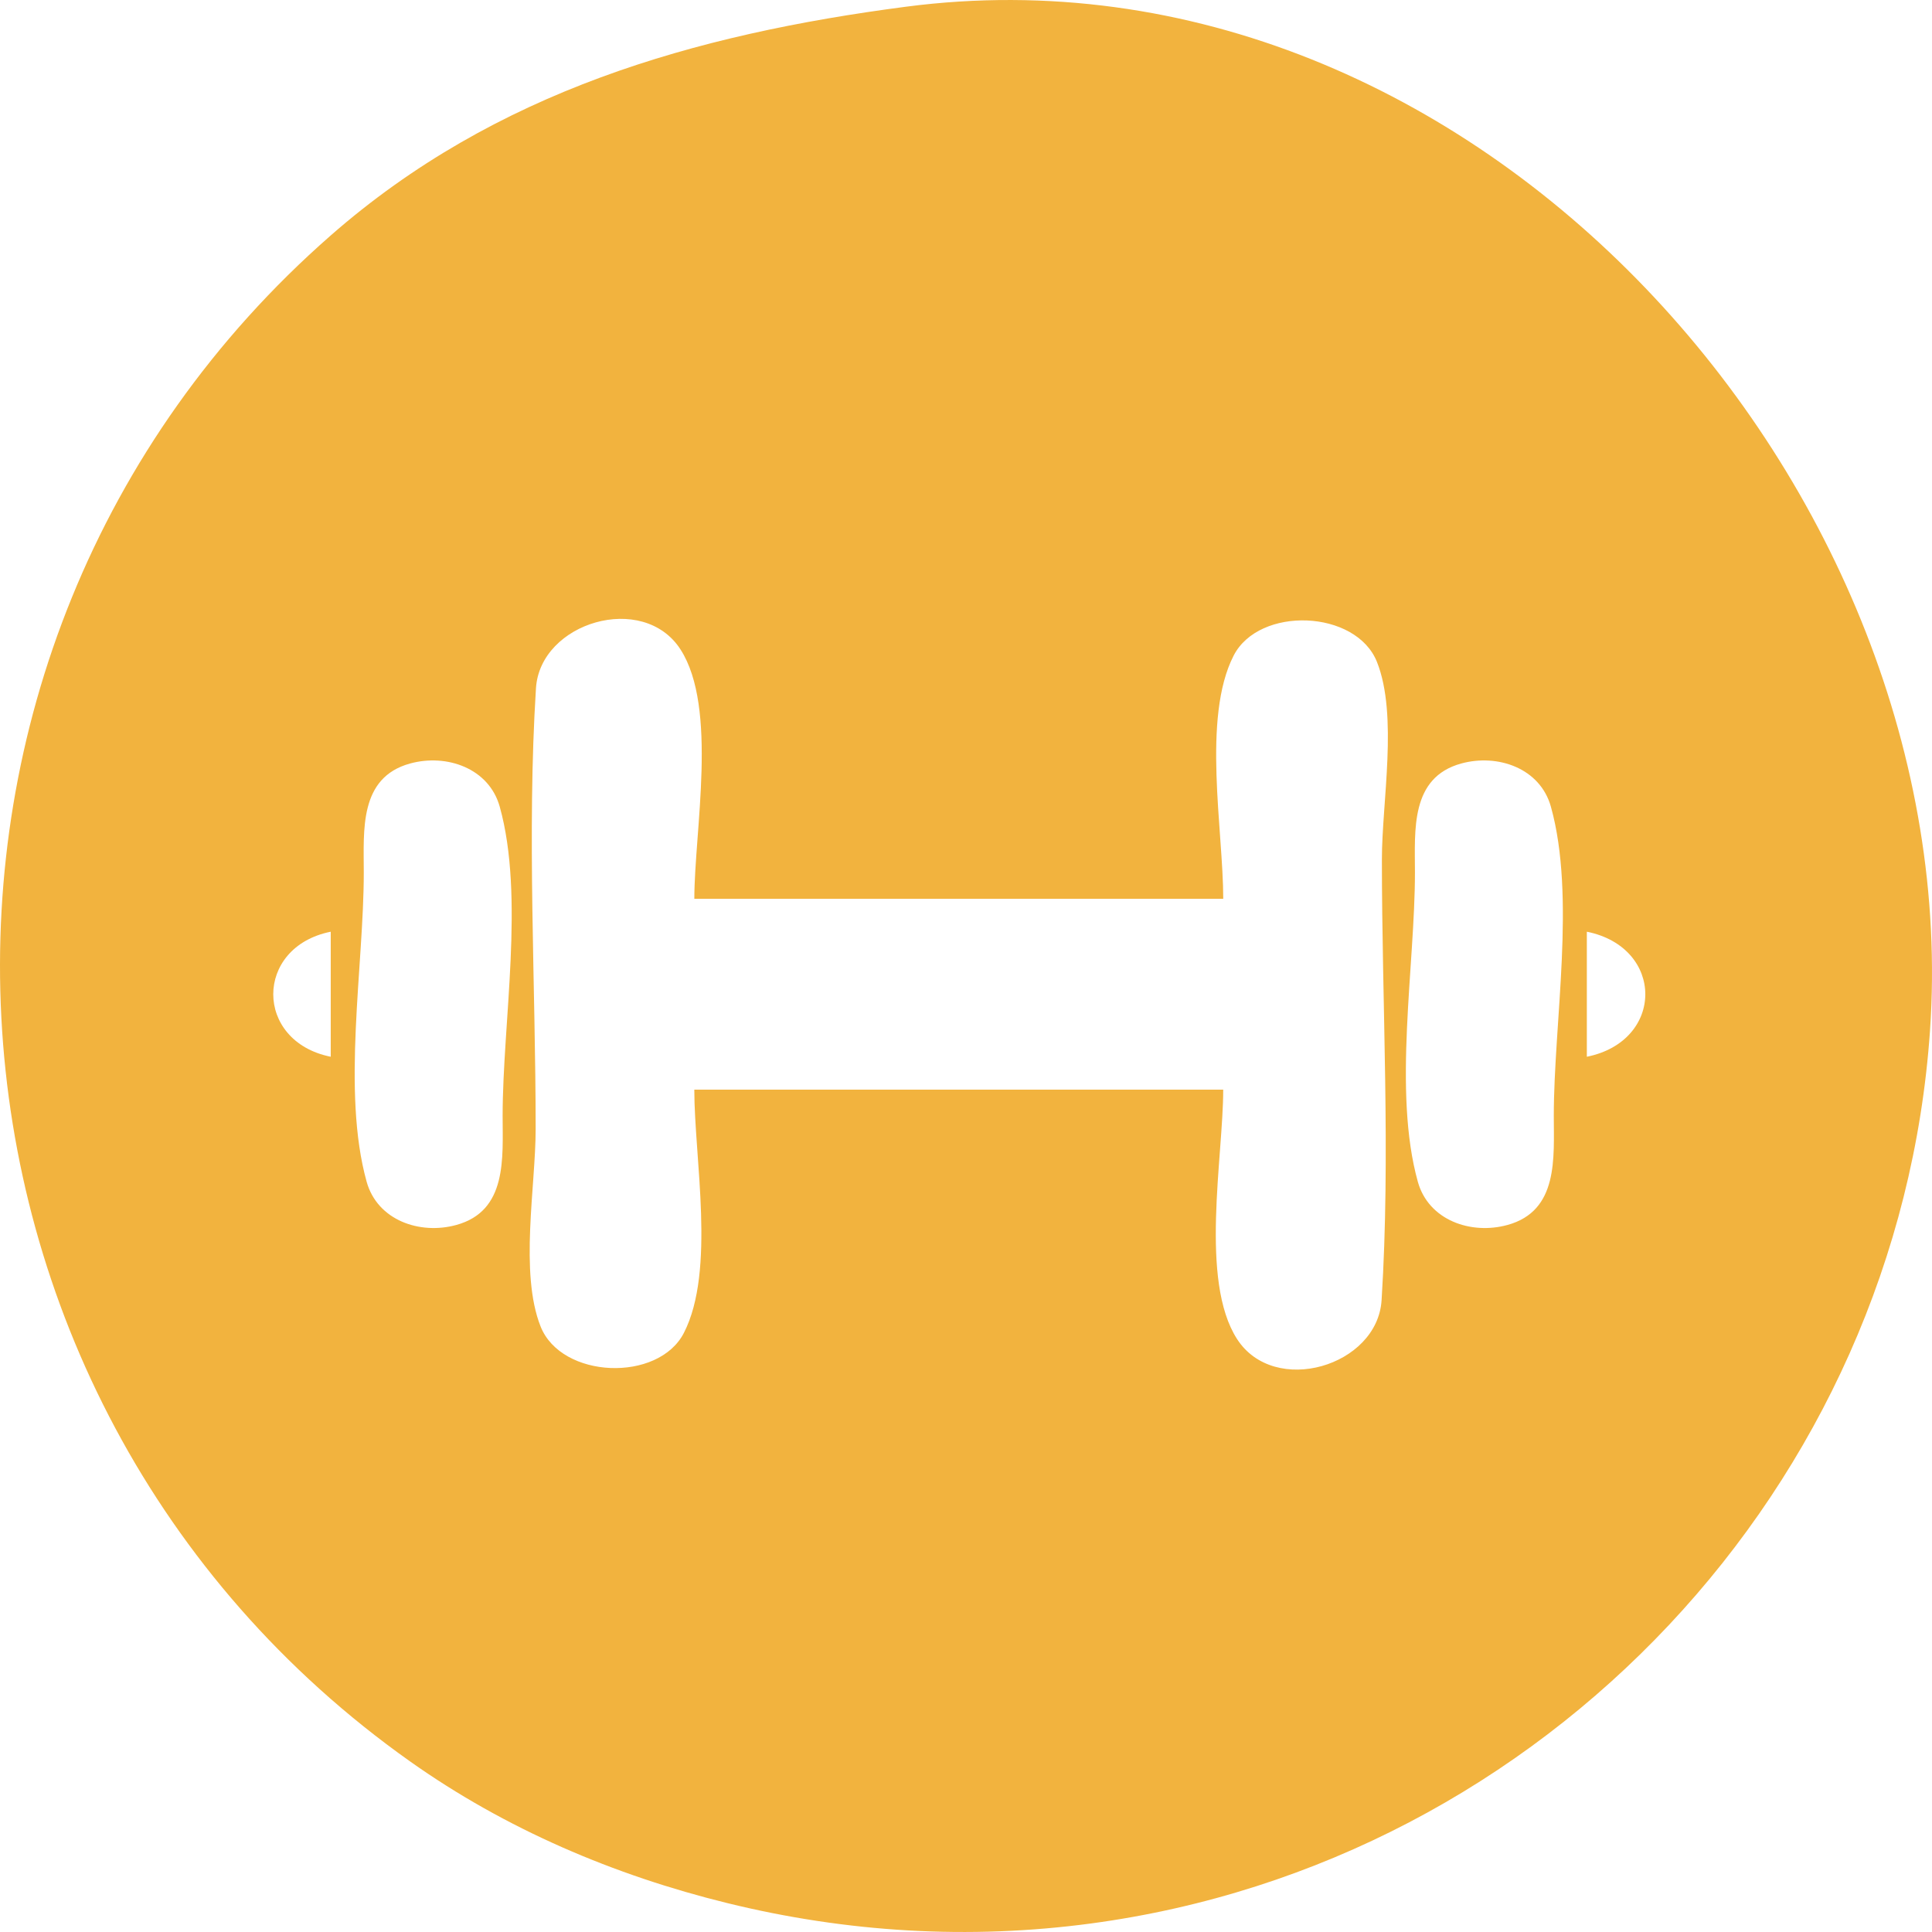 <svg width="75" height="75" viewBox="0 0 75 75" fill="none" xmlns="http://www.w3.org/2000/svg">
<path d="M35.167 0.261C26.954 1.334 19.227 3.545 12.839 9.14C-5.498 25.201 -3.947 54.305 15.919 68.378C19.625 71.004 23.838 72.799 28.238 73.879C32.874 75.018 37.623 75.303 42.353 74.669C59.984 72.305 73.707 57.675 74.923 40.001C76.367 19.02 57.265 -2.629 35.167 0.261ZM26.954 34.892H47.486C47.486 32.225 46.653 27.869 47.889 25.452C48.877 23.521 52.646 23.66 53.455 25.7C54.278 27.777 53.645 31.14 53.645 33.36C53.645 39.029 53.989 44.817 53.633 50.474C53.472 53.035 49.469 54.23 48.021 51.979C46.562 49.711 47.485 44.916 47.485 42.3H26.953C26.953 44.967 27.786 49.323 26.55 51.74C25.562 53.672 21.793 53.532 20.985 51.492C20.162 49.415 20.794 46.052 20.794 43.833C20.794 38.164 20.45 32.375 20.806 26.718C20.967 24.157 24.97 22.962 26.418 25.213C27.877 27.482 26.954 32.276 26.954 34.892ZM15.92 29.639C17.338 29.25 18.983 29.821 19.4 31.317C20.375 34.815 19.512 39.689 19.512 43.322C19.512 44.952 19.701 47.008 17.714 47.553C16.296 47.943 14.65 47.371 14.233 45.875C13.258 42.377 14.122 37.503 14.122 33.87C14.122 32.24 13.932 30.184 15.92 29.639ZM56.725 29.639C58.144 29.25 59.789 29.821 60.206 31.317C61.181 34.815 60.318 39.689 60.318 43.322C60.318 44.952 60.507 47.008 58.52 47.553C57.102 47.943 55.456 47.371 55.04 45.875C54.065 42.377 54.928 37.503 54.928 33.87C54.928 32.24 54.738 30.184 56.725 29.639ZM12.839 36.169V41.023C9.864 40.425 9.864 36.767 12.839 36.169ZM61.601 41.023V36.169C64.627 36.778 64.627 40.415 61.601 41.023Z" fill="#F2B33E"/>
</svg>
